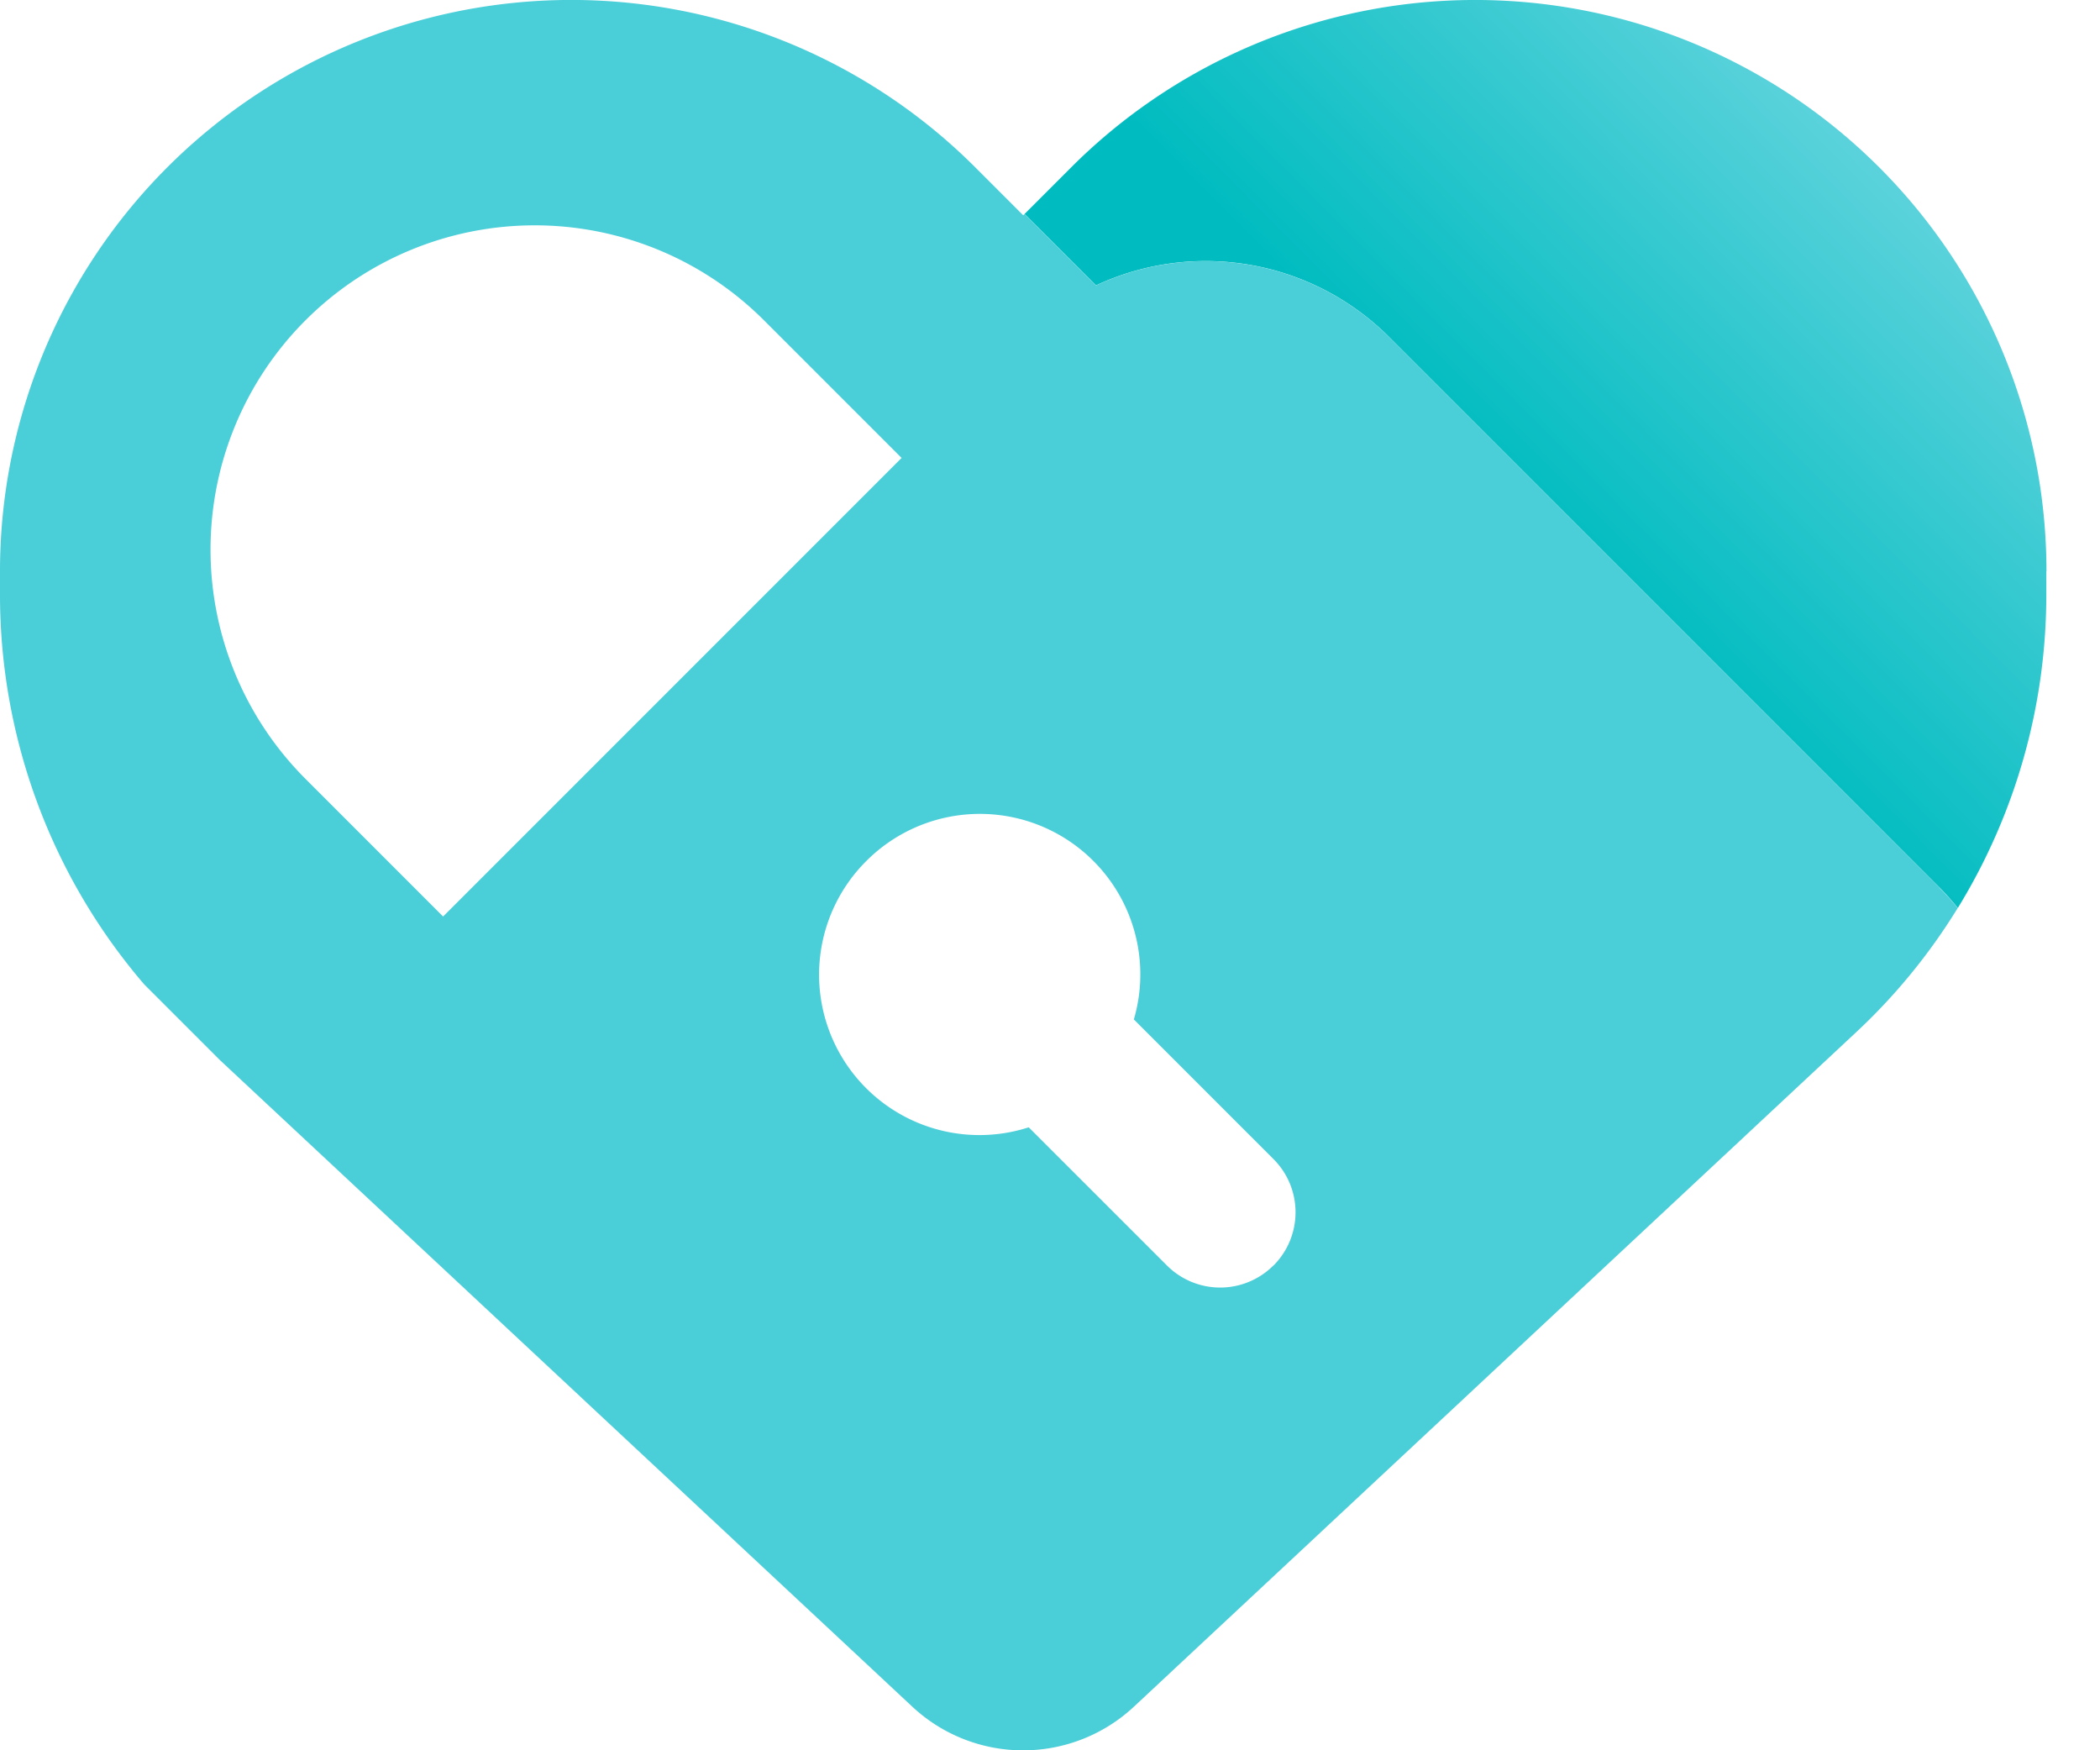 <svg width="30" height="25" viewBox="0 0 30 25" fill="none" xmlns="http://www.w3.org/2000/svg"><g clip-path="url(#a)"><path d="M29.235 8.161a8.159 8.159 0 0 0-6.817-8.05 8.164 8.164 0 0 0-7.115 2.279l-.666.666 1.02 1.02a3.708 3.708 0 0 1 4.188.738l7.86 7.86c.095.096.182.194.264.295a8.551 8.551 0 0 0 1.264-4.477v-.33h.002Z" fill="url(#b)"/><path d="m27.704 12.674-7.86-7.86a3.709 3.709 0 0 0-4.187-.737l-1.02-1.02-.02.018-.685-.685A8.161 8.161 0 0 0 0 8.163v.33c0 2.051.736 4.025 2.059 5.566l1.08 1.08 9.896 9.24a2.32 2.32 0 0 0 3.162 0l10.317-9.633a8.508 8.508 0 0 0 1.453-1.776 3.857 3.857 0 0 0-.264-.294l.002-.002Zm-23.34-1.549a4.631 4.631 0 1 1 6.55-6.55l1.966 1.966-6.55 6.55-1.966-1.966Zm13.828 6.95a1.075 1.075 0 0 1-1.522 0l-1.974-1.973a2.291 2.291 0 0 1-2.321-3.803 2.292 2.292 0 0 1 3.823 2.262l1.994 1.994c.421.42.421 1.101 0 1.522v-.002Z" fill="#4ACED8"/></g><defs><linearGradient id="b" x1="26.863" y1="2.494" x2="21.87" y2="7.446" gradientUnits="userSpaceOnUse"><stop stop-color="#5AD2DB"/><stop offset="1" stop-color="#00BCC0"/></linearGradient><clipPath id="a"><path fill="#fff" d="M0 0h29.235v25H0z"/></clipPath></defs></svg>